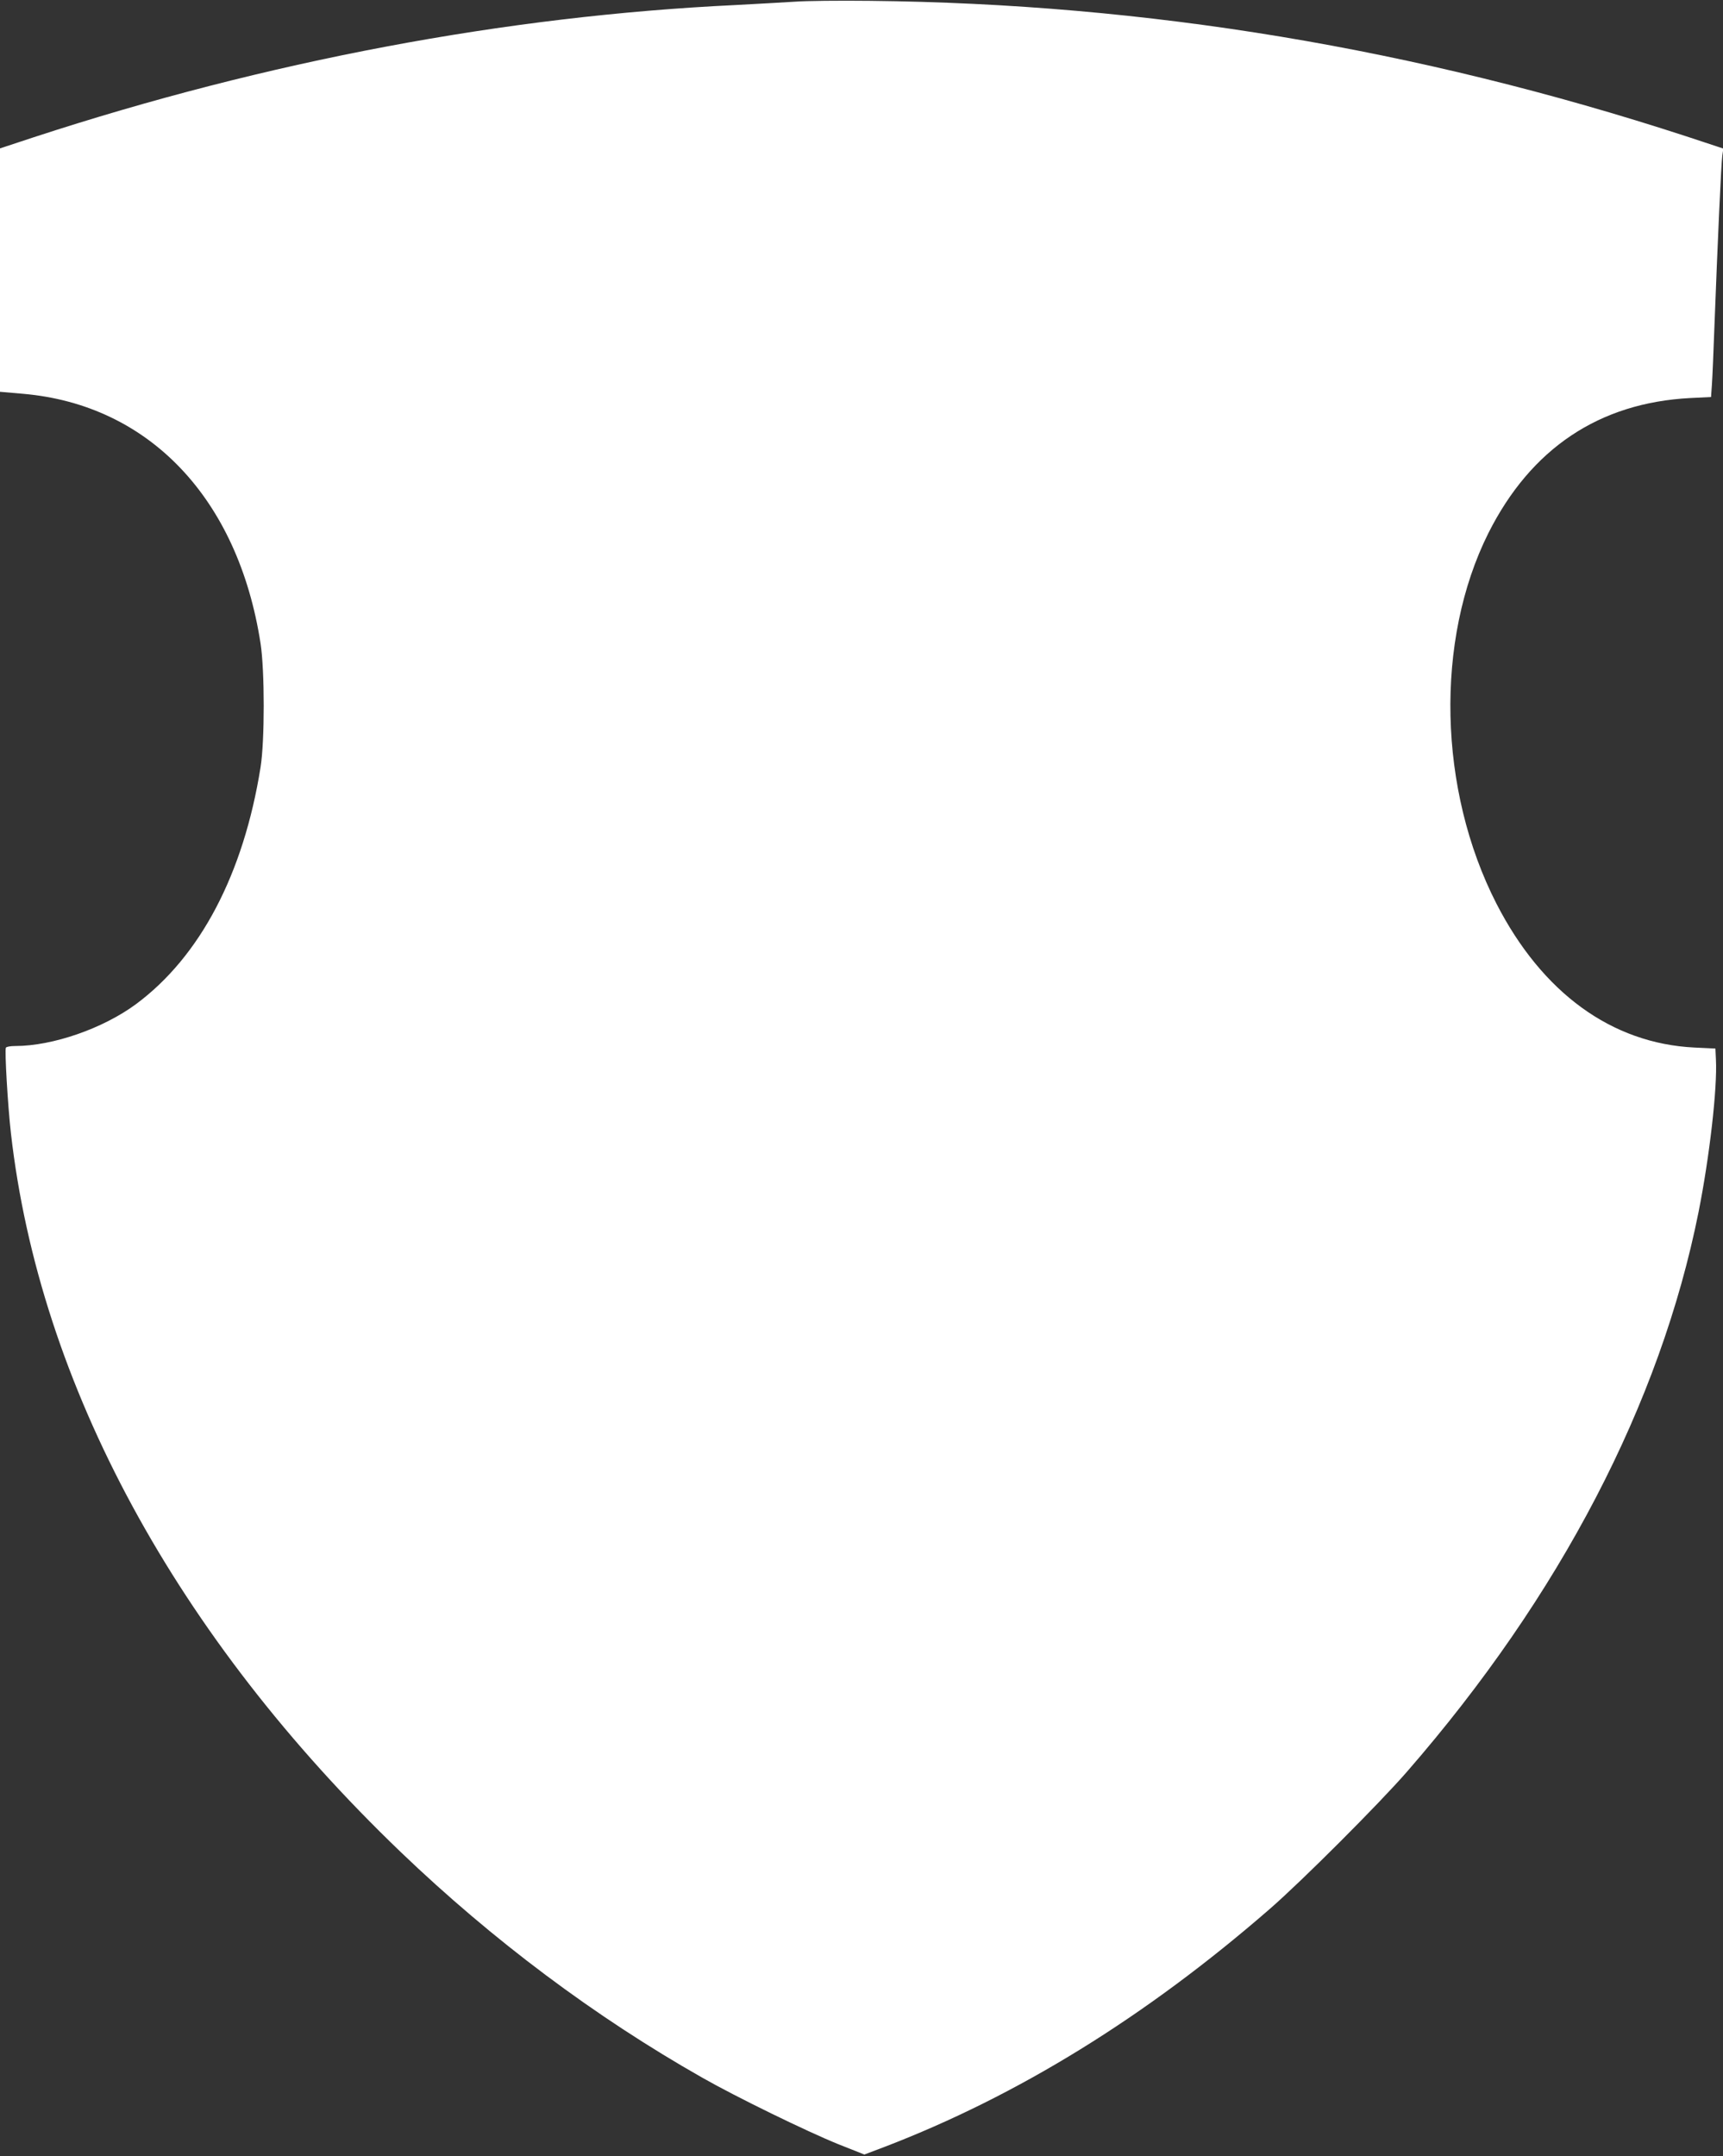 <?xml version="1.0" standalone="no"?>
<!DOCTYPE svg PUBLIC "-//W3C//DTD SVG 20010904//EN"
 "http://www.w3.org/TR/2001/REC-SVG-20010904/DTD/svg10.dtd">
<svg version="1.0" xmlns="http://www.w3.org/2000/svg"
 width="1023pt" height="1280pt" viewBox="0 0 1023 1280"
 preserveAspectRatio="xMidYMid meet">
<rect x="0" y="0" width="1023" height="1280" fill="#333333" stroke="none"/>
<g transform="translate(0,1280) scale(0.1,-0.1)"
fill="#ffffff" stroke="none">
<path d="M4720 12790 c-63 -4 -223 -13 -355 -20 -1363 -65 -2780 -332 -4165
-785 l-200 -66 0 -722 0 -723 138 -12 c747 -65 1276 -621 1409 -1482 25 -162
25 -579 0 -735 -101 -634 -359 -1124 -739 -1406 -196 -145 -495 -249 -718
-249 -27 0 -52 -4 -55 -10 -8 -13 11 -343 30 -509 170 -1491 982 -2988 2315
-4267 546 -523 1152 -977 1790 -1339 204 -116 616 -317 808 -395 l154 -61 119
45 c790 303 1551 772 2287 1412 188 163 650 625 816 816 908 1043 1504 2187
1731 3323 65 327 112 735 103 905 l-3 65 -125 6 c-490 24 -903 324 -1175 854
-346 676 -366 1564 -48 2200 253 503 658 774 1199 802 l123 6 5 71 c3 39 10
206 16 371 18 473 39 946 46 992 l6 41 -218 72 c-1604 523 -3203 788 -4849
805 -181 2 -382 0 -445 -5z"/>
</g>
</svg>
